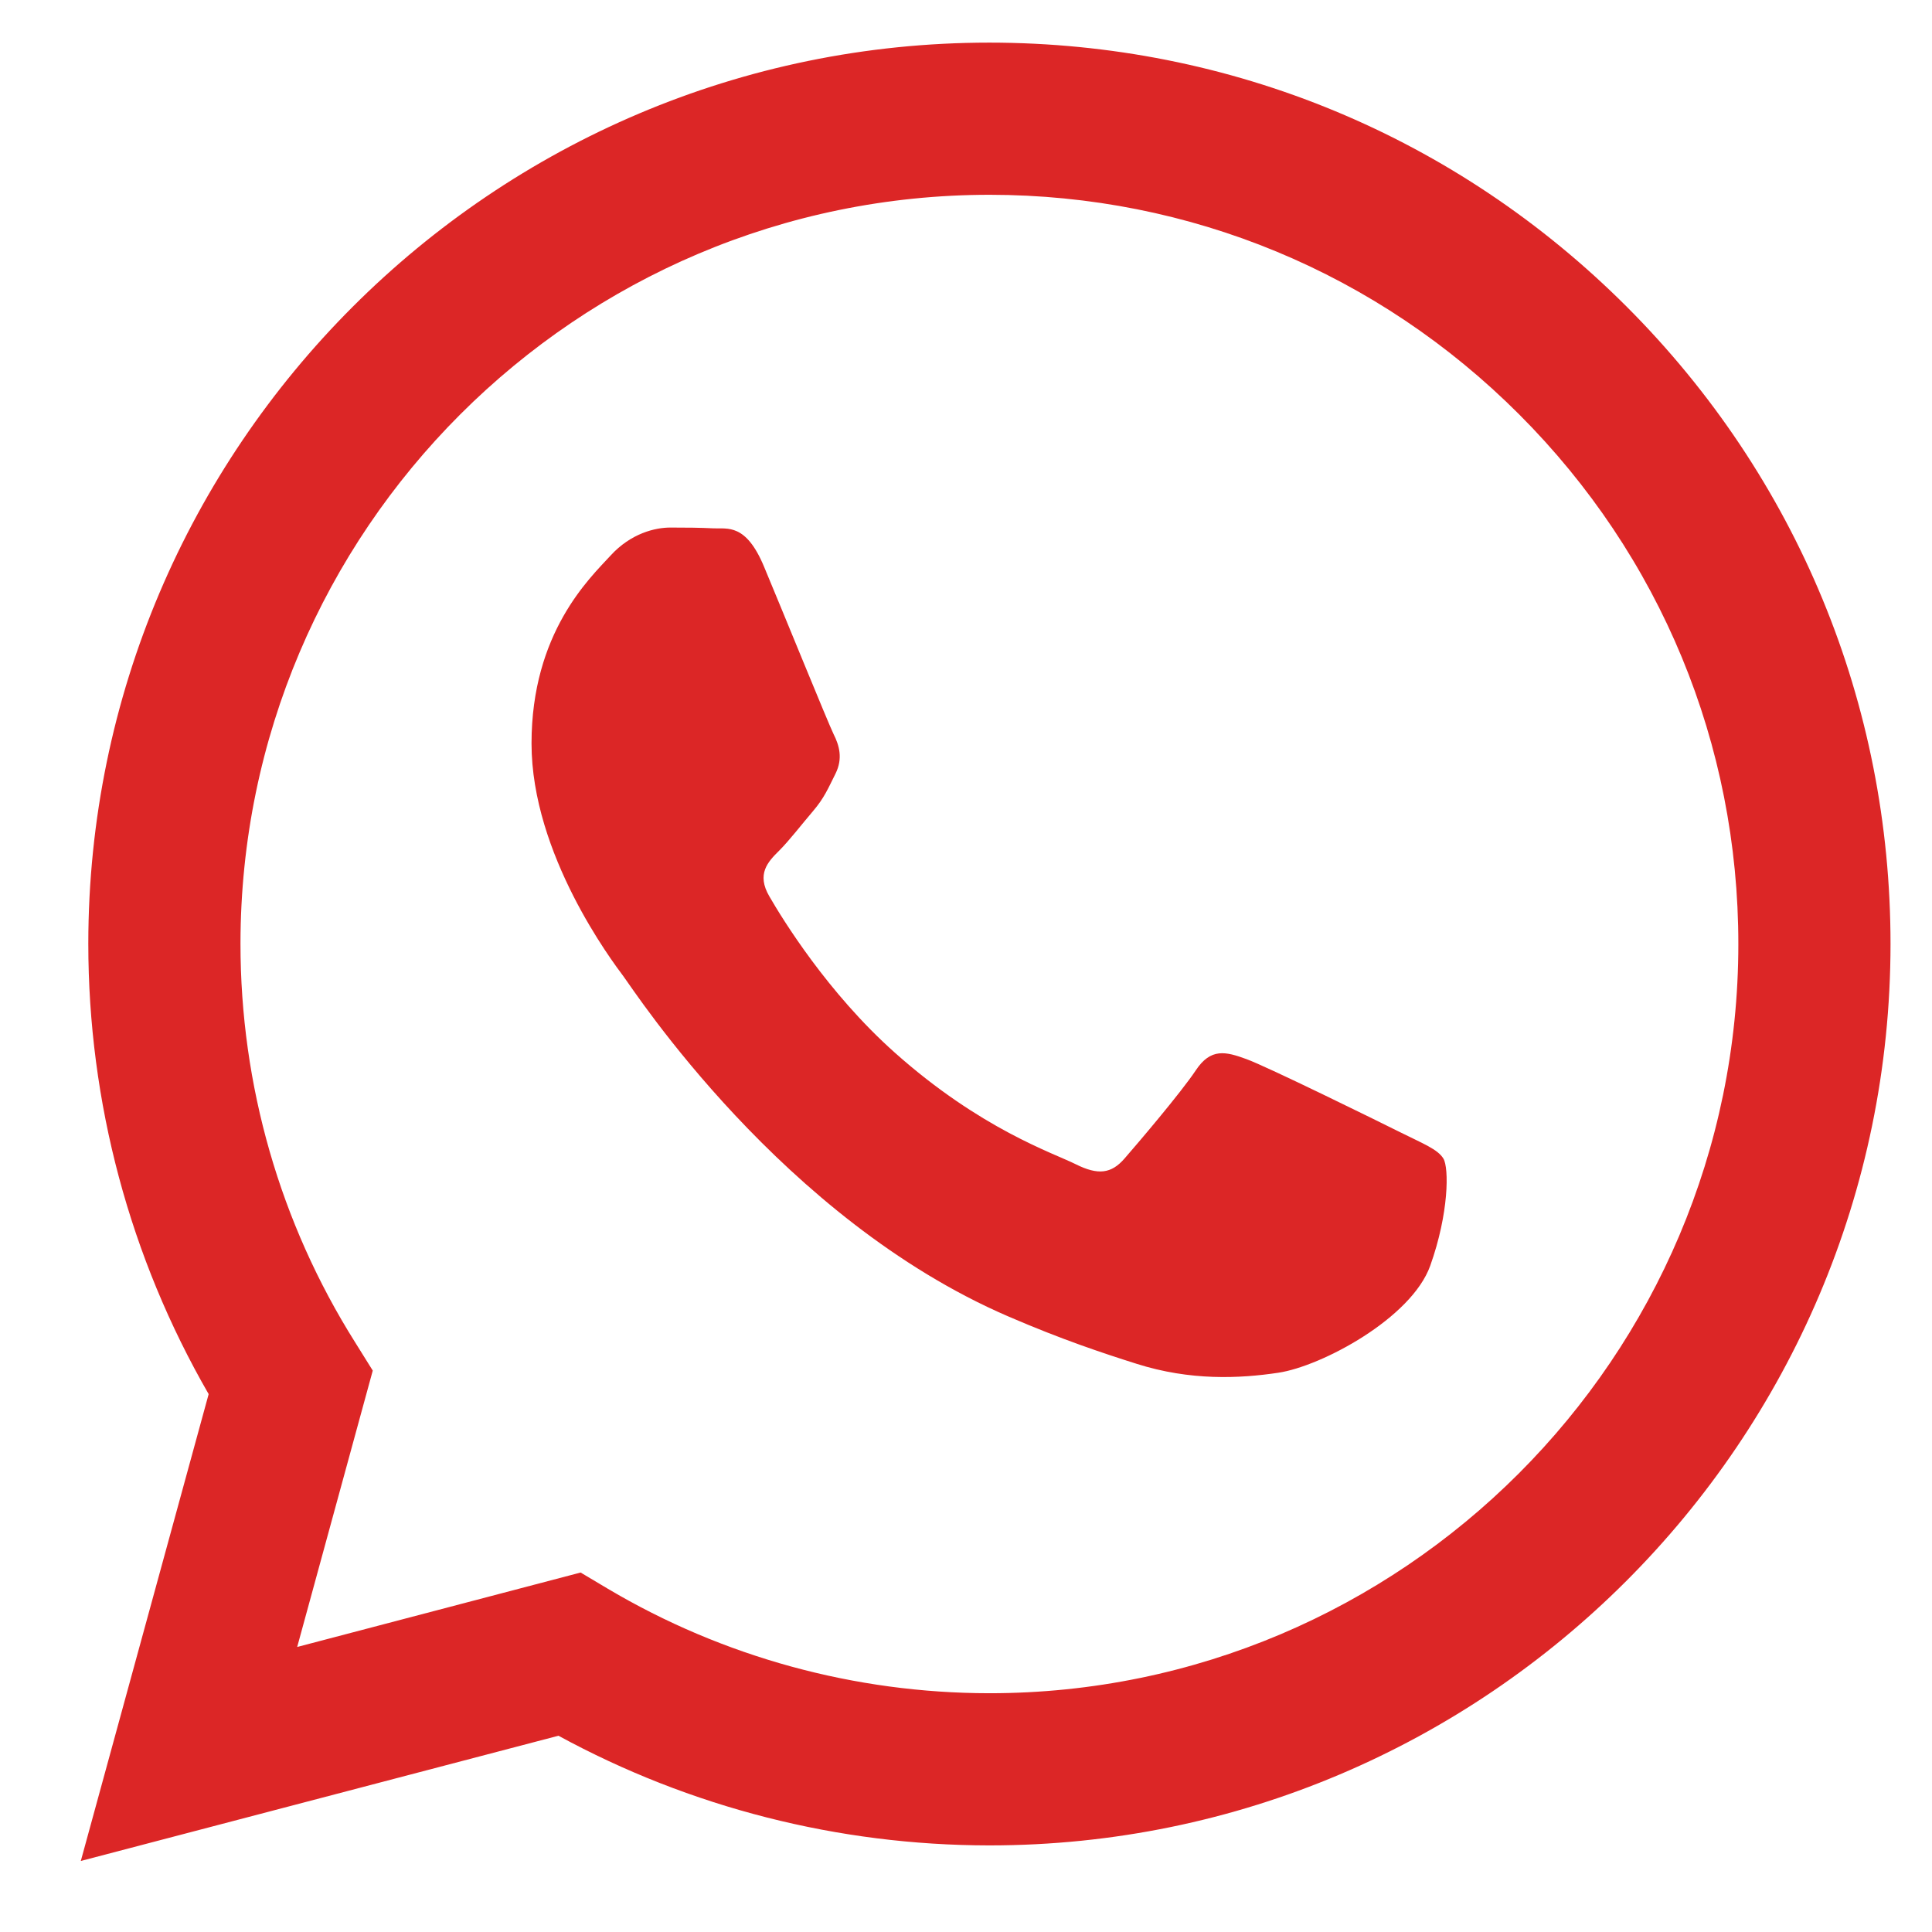 <svg width="17" height="17" viewBox="0 0 17 17" fill="none" xmlns="http://www.w3.org/2000/svg">
<path d="M14.315 2.7C12.818 1.202 10.827 0.376 8.706 0.375C4.336 0.375 0.779 3.931 0.777 8.303C0.777 9.7 1.142 11.064 1.836 12.267L0.711 16.375L4.914 15.273C6.072 15.904 7.376 16.237 8.703 16.238H8.706C8.707 16.238 8.706 16.238 8.706 16.238C13.076 16.238 16.633 12.681 16.635 8.309C16.636 6.191 15.812 4.199 14.315 2.7ZM8.706 14.899H8.704C7.521 14.898 6.361 14.58 5.349 13.98L5.109 13.837L2.615 14.492L3.28 12.06L3.124 11.81C2.464 10.761 2.116 9.549 2.116 8.303C2.118 4.67 5.074 1.714 8.709 1.714C10.469 1.715 12.124 2.401 13.368 3.647C14.612 4.892 15.297 6.548 15.296 8.309C15.295 11.942 12.339 14.899 8.706 14.899ZM12.321 9.963C12.123 9.864 11.149 9.385 10.967 9.319C10.786 9.253 10.654 9.219 10.522 9.418C10.39 9.616 10.01 10.062 9.894 10.195C9.779 10.327 9.663 10.343 9.465 10.244C9.267 10.145 8.629 9.936 7.872 9.261C7.283 8.736 6.885 8.087 6.77 7.888C6.654 7.69 6.757 7.583 6.857 7.484C6.946 7.395 7.055 7.253 7.154 7.137C7.253 7.021 7.286 6.939 7.352 6.807C7.418 6.674 7.385 6.559 7.335 6.46C7.286 6.36 6.89 5.385 6.724 4.989C6.564 4.602 6.4 4.655 6.279 4.649C6.163 4.643 6.031 4.642 5.899 4.642C5.767 4.642 5.552 4.691 5.371 4.89C5.189 5.088 4.677 5.567 4.677 6.542C4.677 7.517 5.387 8.459 5.486 8.591C5.585 8.724 6.883 10.725 8.871 11.583C9.343 11.787 9.712 11.909 10 12C10.475 12.151 10.907 12.13 11.248 12.079C11.629 12.022 12.42 11.599 12.585 11.137C12.75 10.674 12.75 10.277 12.701 10.195C12.651 10.112 12.519 10.062 12.321 9.963Z" fill="#DC2626"/>
</svg>
